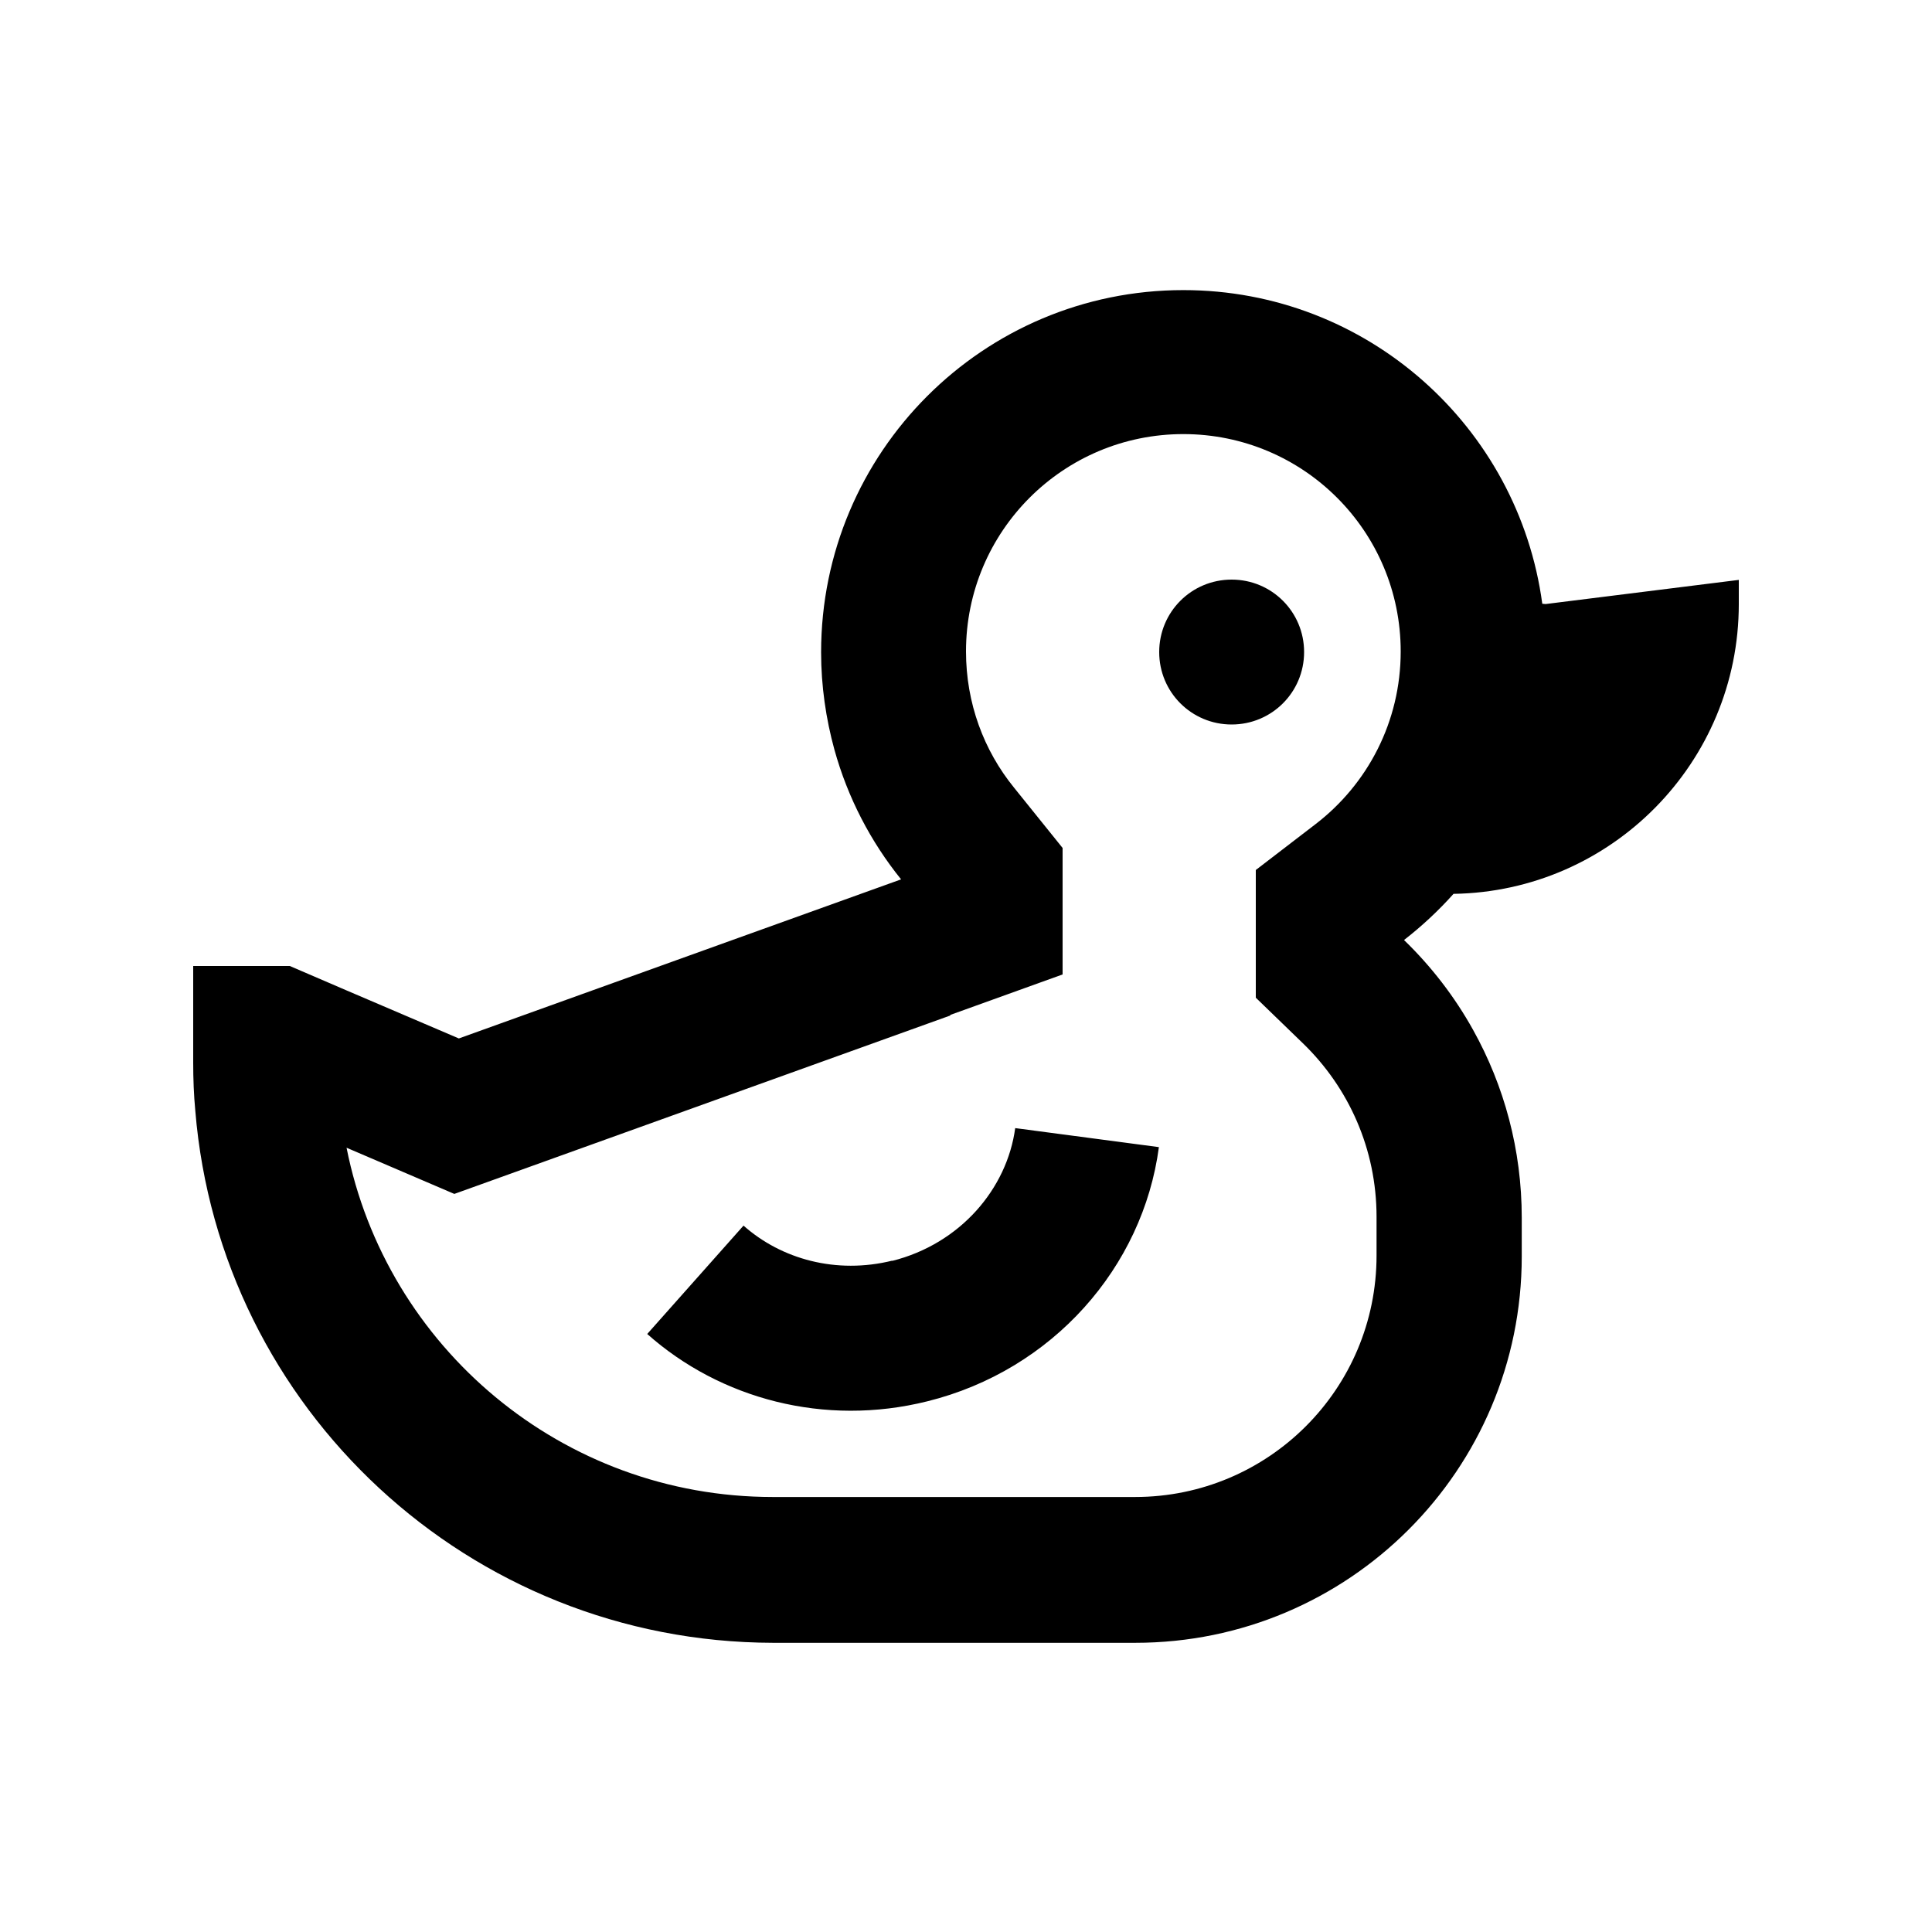 <svg xmlns="http://www.w3.org/2000/svg" viewBox="0 0 640 640"><!--! Font Awesome Pro 7.1.0 by @fontawesome - https://fontawesome.com License - https://fontawesome.com/license (Commercial License) Copyright 2025 Fonticons, Inc. --><path fill="currentColor" d="M314.8 336.4L168.3 389.1L150.5 395.5C139.1 390.6 127.2 385.5 114.8 380.2C127.9 446.2 186.2 495.9 256 495.9L376 495.9C420.2 495.9 456 460.1 456 415.9L456 403.1C456 380.7 446.8 360.3 431.6 345.6L416 330.5L416 288.2L435.8 273C453 259.8 464 239.1 464 215.8C464 176 431.8 143.8 392 143.8C352.2 143.8 320 176 320 215.8C320 232.9 325.9 248.6 335.9 260.9L352 280.9L352 322.8L314.8 336.2zM96 320C102.7 322.9 121.3 330.9 152 344C227.1 317 275.9 299.4 298.5 291.3C288.4 278.8 280.8 264.2 276.4 248.3C273.6 238.1 272 227.2 272 216.1C272 149.8 325.7 96.1 392 96.1C452.8 96.1 503 141.3 510.9 200L512 200.1L576 192.1L576 200.1C576 252.6 533.8 295.3 481.5 296.1C476.5 301.7 471 306.8 465.1 311.4C474.1 320.1 481.9 330.2 488 341.2C498.3 359.7 504.1 380.9 504.1 403.4L504.1 416.2C504.1 486.9 446.8 544.2 376.1 544.2L256.1 544.2C155.3 544 72.8 466.6 64.7 368C64.2 362.7 64 357.4 64 352L64 320L96 320zM408 192C421.3 192 432 202.7 432 216C432 229.3 421.3 240 408 240C394.7 240 384 229.3 384 216C384 202.7 394.7 192 408 192zM295.5 417.7C318.2 412 333.6 393.7 336.3 373.7L383.9 380C378.6 419.8 348.7 453.9 307.2 464.2C273.1 472.7 238.6 463.4 214.4 441.9L246.3 406C258.8 417.1 277 422.2 295.6 417.6z"/></svg>